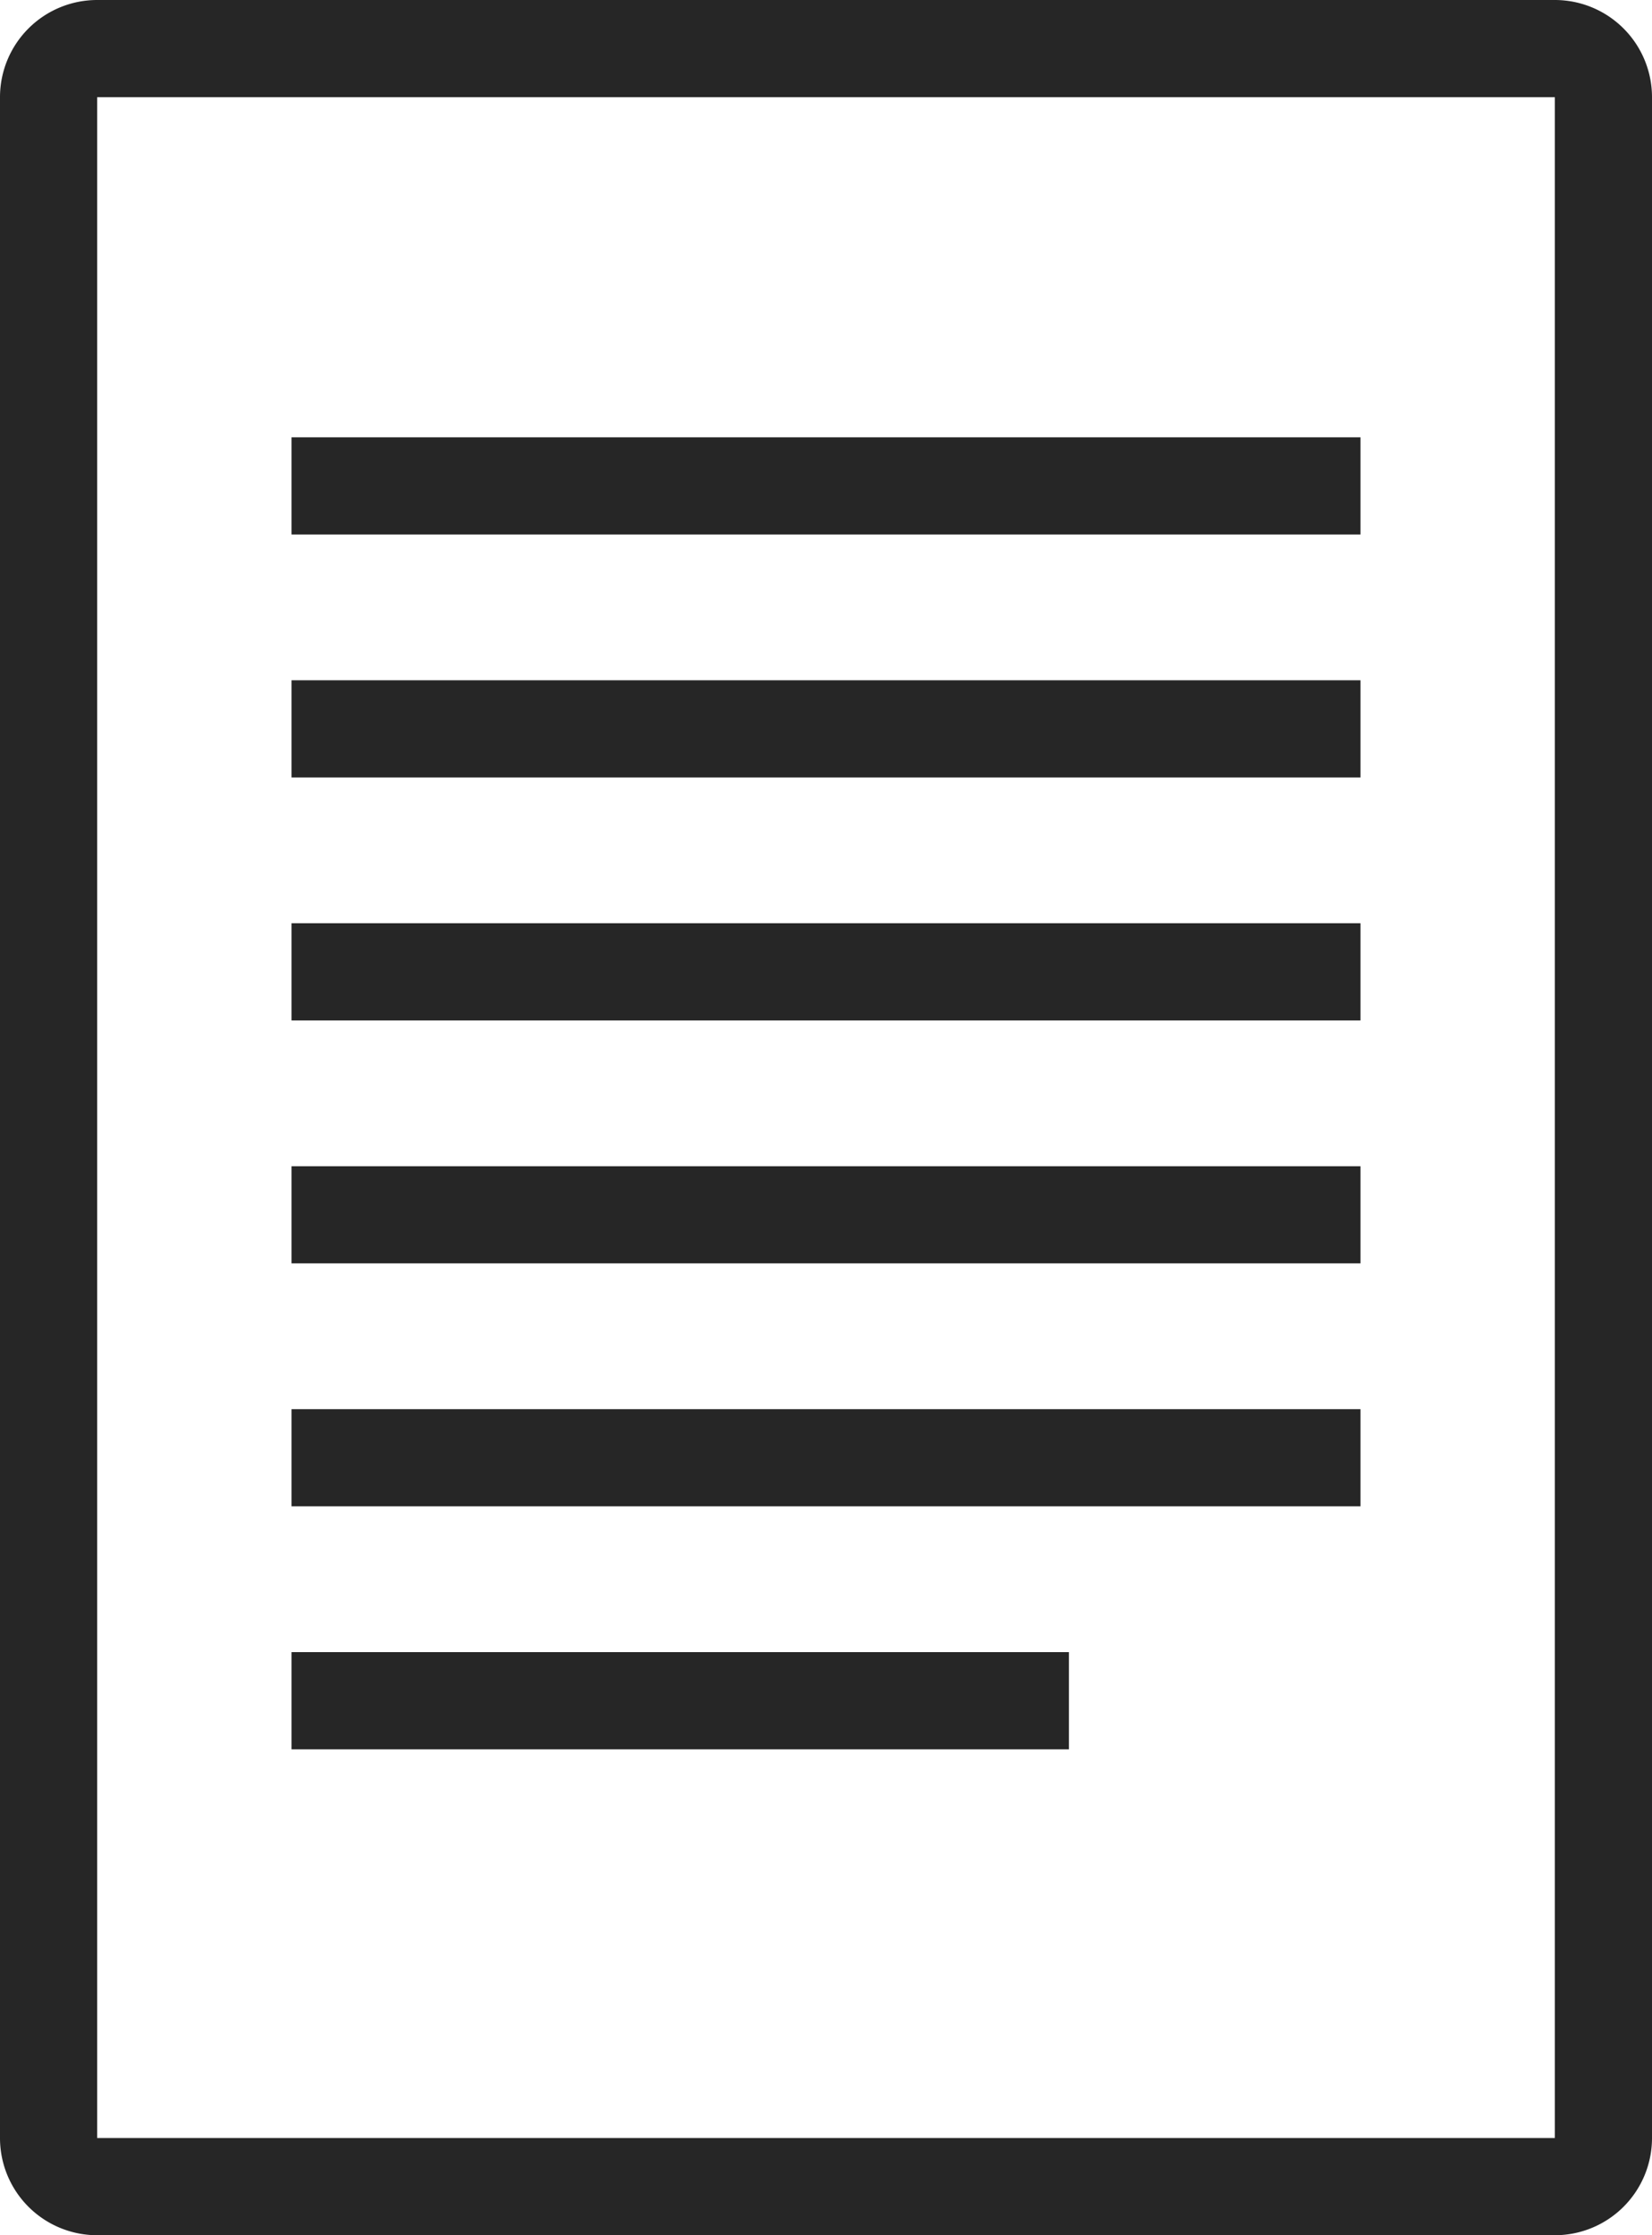 <?xml version="1.0" encoding="UTF-8"?>
<svg xmlns="http://www.w3.org/2000/svg" width="34" height="46" fill="#262626" viewBox="0 0 34 46">
  <path fill-rule="evenodd" d="M32 2v42H2V2h30zm0-2H2a2 2 0 00-2 2v42a2 2 0 002 2h30a2 2 0 002-2V2a2 2 0 00-2-2zm-4 9H6v2h22V9zm0 5H6v2h22v-2zm0 5H6v2h22v-2zm0 5H6v2h22v-2zm0 5H6v2h22v-2zm-6 5H6v2h16v-2z"></path>
</svg>
